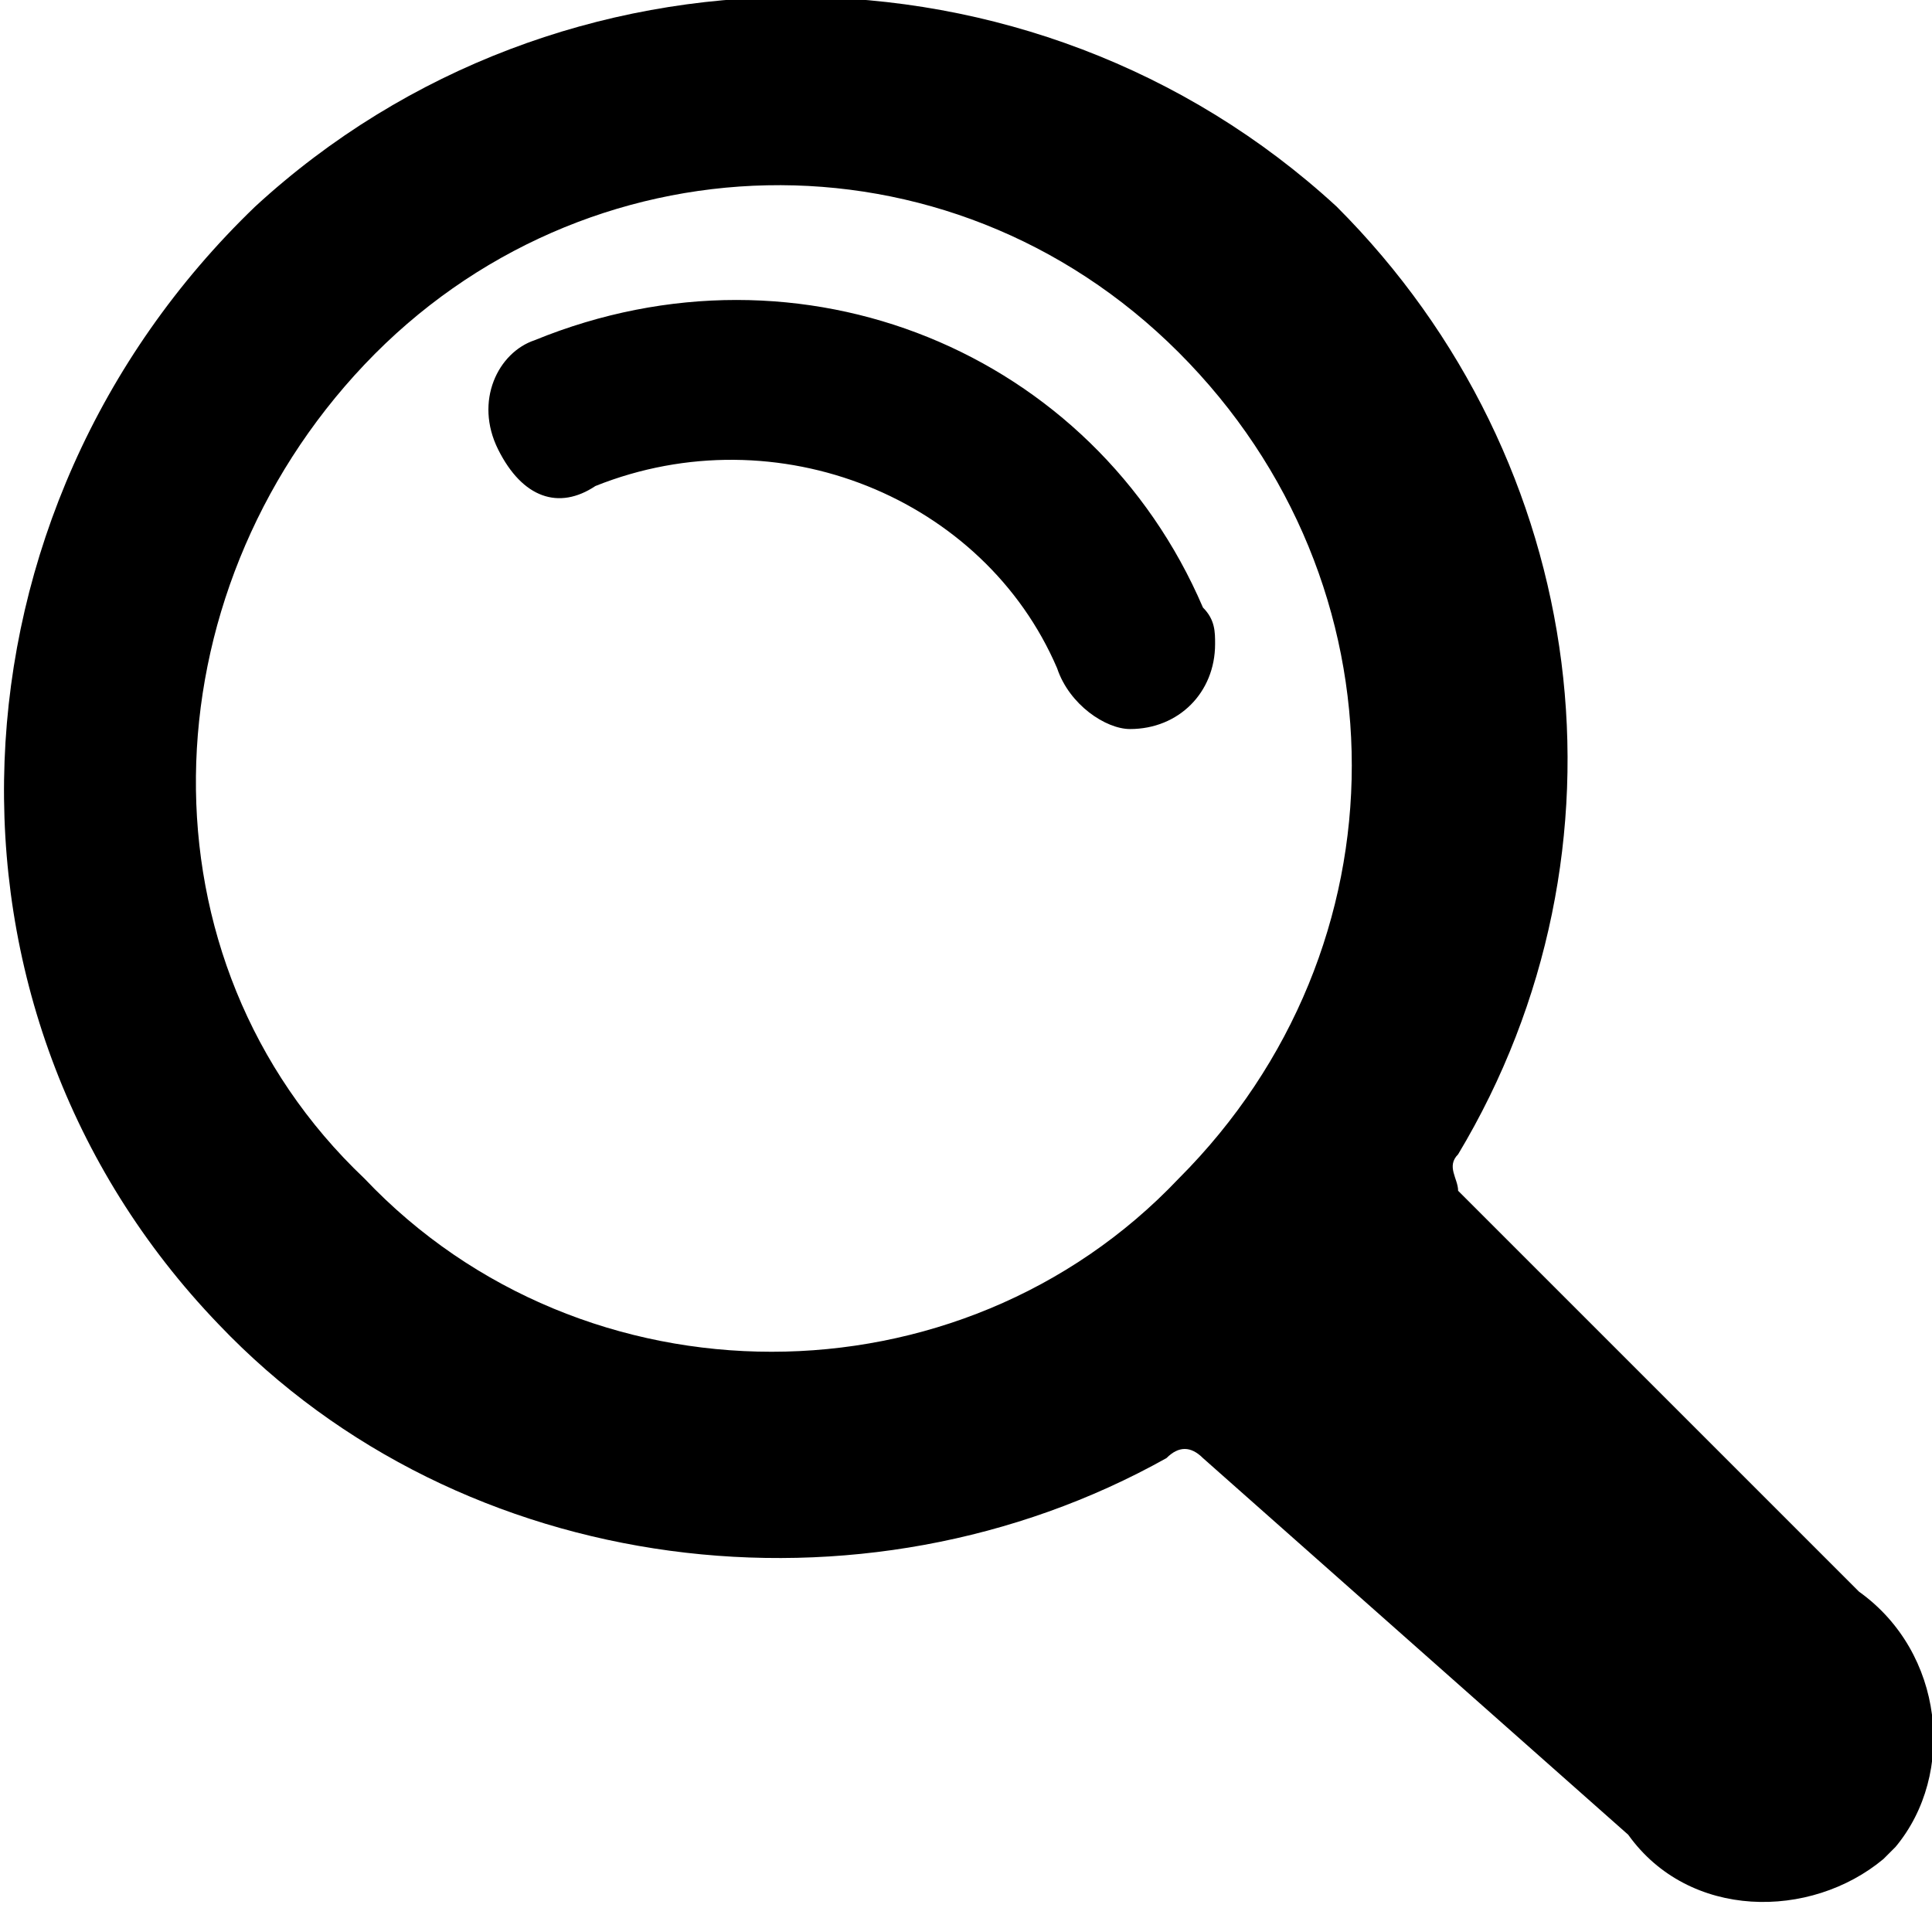 <svg version="1.1" id="Layer_1" xmlns="http://www.w3.org/2000/svg" xmlns:xlink="http://www.w3.org/1999/xlink" x="0px" y="0px"
	 viewBox="0 0 15.9 15.7" style="enable-background:new 0 0 15.9 15.7;" xml:space="preserve">
<style type="text/css">
	.st0{fill-rule:evenodd;clip-rule:evenodd;fill:#9d9d9d;}
</style>
<path id="_-e-search" className="st0" d="M1.8,10.9c-2.5-2.6-2.3-6.7,0.3-9.2c2.5-2.3,6.4-2.3,8.9,0c2.1,2.1,2.5,5.3,1,7.8
	c-0.1,0.1,0,0.2,0,0.3l3.3,3.3c0.7,0.5,0.8,1.5,0.3,2.1l0,0l-0.1,0.1c-0.6,0.5-1.6,0.5-2.1-0.2l0,0L9.9,12c-0.1-0.1-0.2-0.1-0.3,0
	C7.1,13.4,3.8,13,1.8,10.9z M9.7,9.7c1.9-1.9,1.9-4.9,0-6.8S4.8,1.1,3,3S1.1,7.9,3,9.7l0,0C4.8,11.6,7.9,11.6,9.7,9.7z M9.3,6
	C9.7,6,10,5.7,10,5.3c0-0.1,0-0.2-0.1-0.3C9,2.9,6.6,1.9,4.4,2.8C4.1,2.9,3.9,3.3,4.1,3.7C4.3,4.1,4.6,4.2,4.9,4l0,0
	c1.5-0.6,3.2,0.1,3.8,1.5C8.8,5.8,9.1,6,9.3,6z"/>
</svg>

